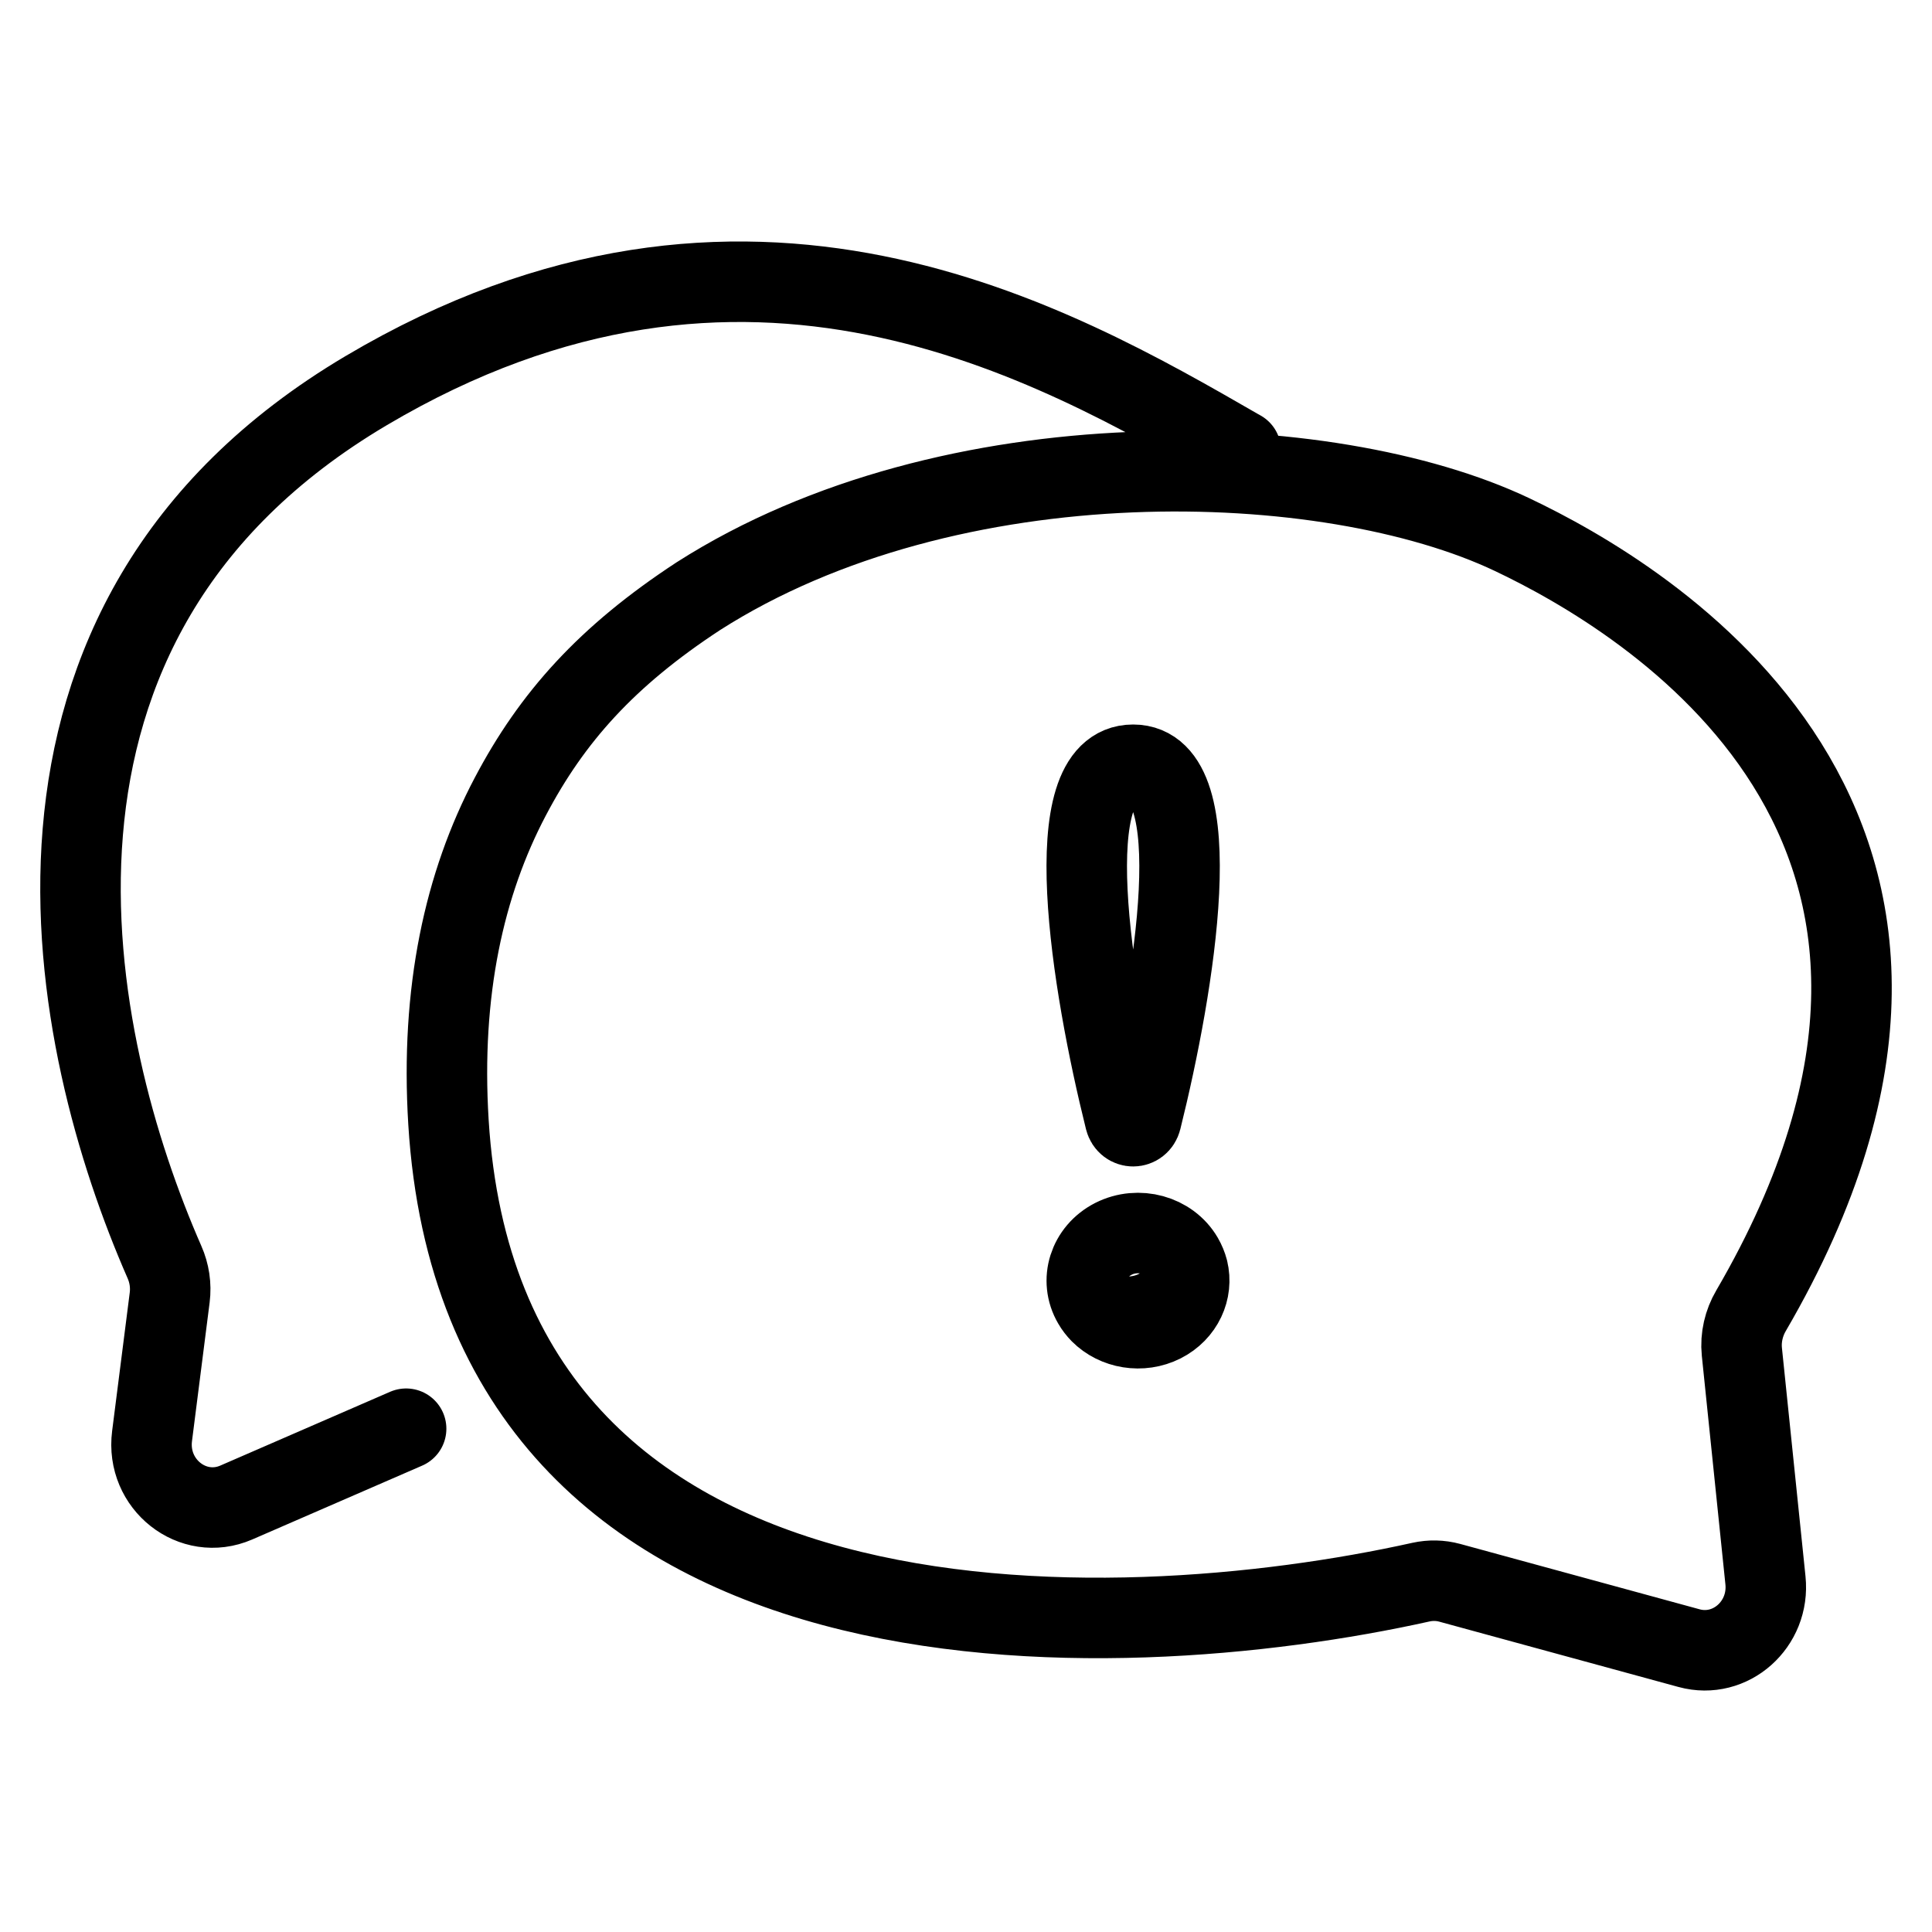 <svg width="24" height="24" viewBox="0 0 24 24" fill="none" xmlns="http://www.w3.org/2000/svg">
<path d="M5.045 17.748L2.935 18.665C2.395 18.899 1.812 18.44 1.889 17.839L2.108 16.118C2.127 15.968 2.104 15.816 2.043 15.678C0.859 12.977 -0.313 7.732 4.548 4.853C9.269 2.056 13.081 4.253 15.38 5.578L15.414 5.597M13.668 16.309C13.861 16.504 14.179 16.56 14.441 16.428C14.697 16.298 14.819 16.028 14.757 15.776M13.668 16.309C13.634 16.274 13.603 16.235 13.578 16.191C13.41 15.905 13.524 15.546 13.832 15.389C14.141 15.233 14.527 15.339 14.695 15.626C14.723 15.675 14.744 15.725 14.757 15.776M13.668 16.309C13.949 16.403 14.561 16.429 14.757 15.776M17.651 19.654C13.849 20.499 5.998 20.846 5.571 13.94C5.471 12.314 5.768 10.978 6.34 9.894C6.856 8.914 7.533 8.154 8.675 7.406C11.813 5.402 16.502 5.557 18.784 6.641C20.418 7.416 25.264 10.256 21.752 16.282C21.663 16.433 21.62 16.615 21.638 16.791L21.931 19.631C21.988 20.178 21.497 20.614 20.983 20.474L18.009 19.662C17.891 19.63 17.77 19.628 17.651 19.654ZM13.976 13.907C13.559 12.233 13.111 9.5 14.076 9.5C15.042 9.5 14.594 12.233 14.177 13.907C14.149 14.018 14.004 14.018 13.976 13.907Z" stroke="black" stroke-linecap="round"/>
</svg>
